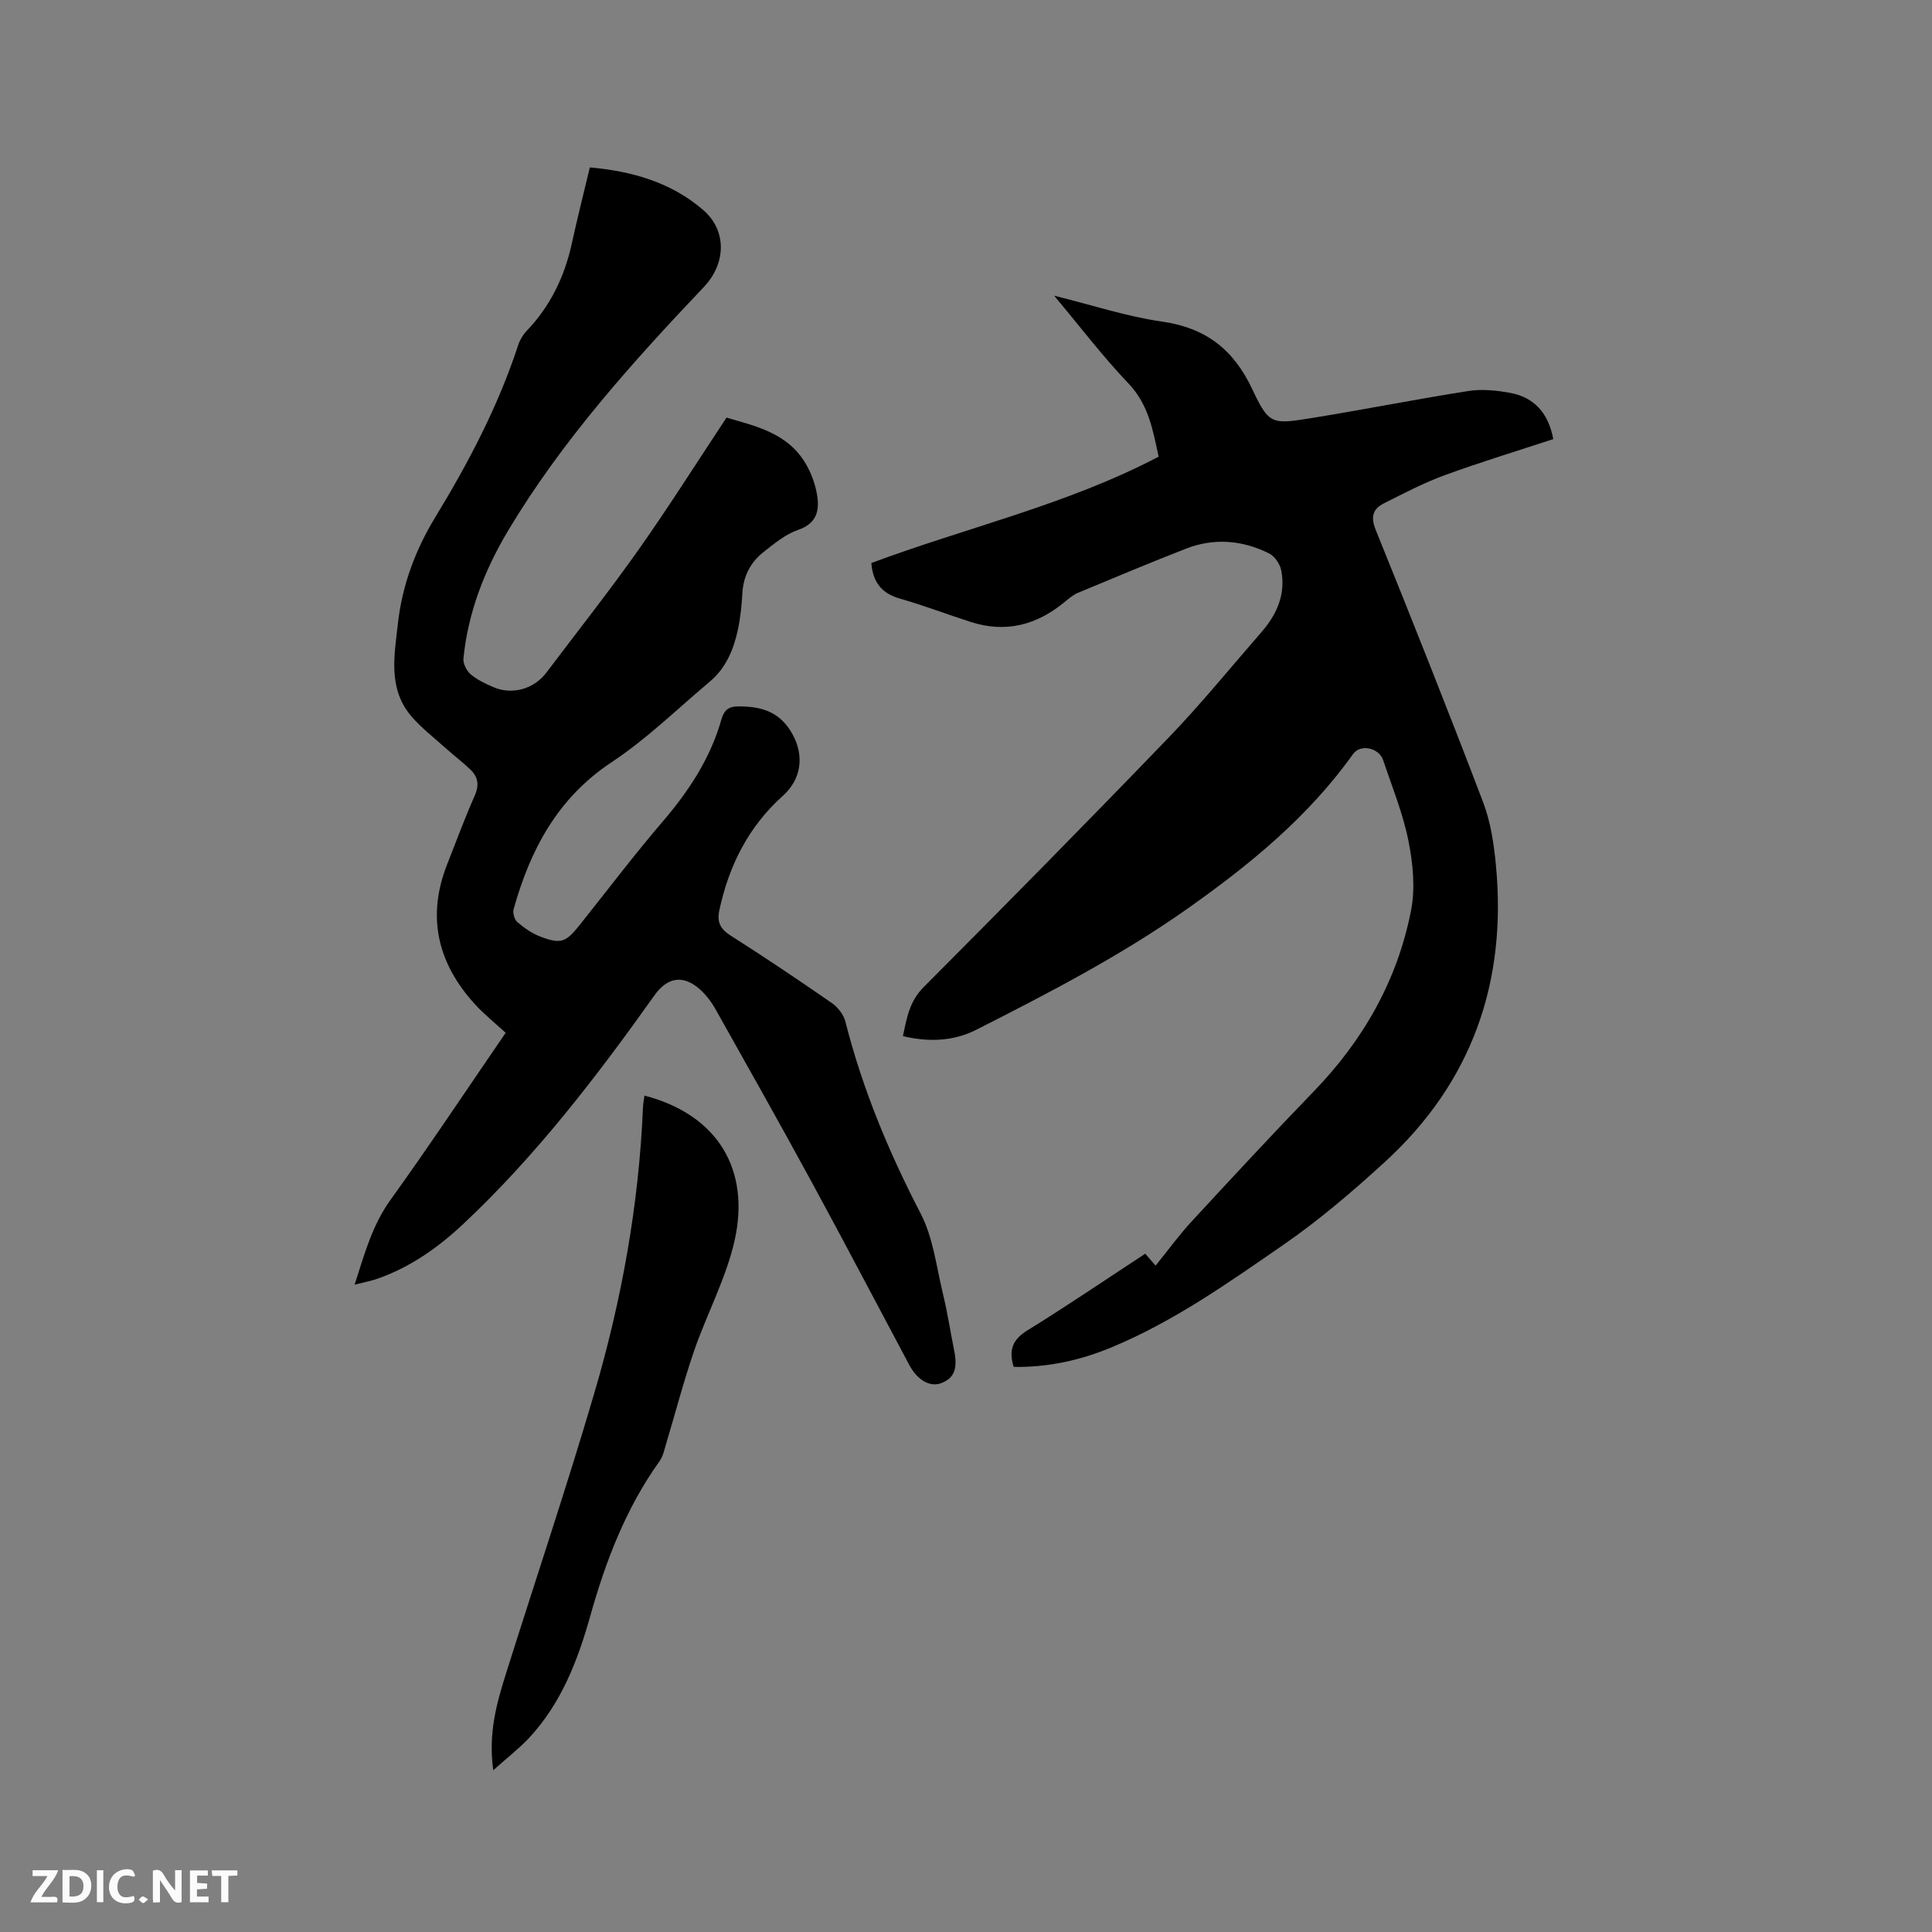 <svg enable-background="new 0 0 400 400" viewBox="0 0 400 400" xmlns="http://www.w3.org/2000/svg"><rect x="0" y="0" width="400" height="400" fill="#808080" stroke="none"/><path d="m209.87 283c-1.08-3.52-.21-5.67 2.86-7.57 8.2-5.06 16.17-10.49 24.39-15.87.68.79 1.32 1.54 2.13 2.48 2.55-3.15 4.85-6.32 7.49-9.18 8.34-9.03 16.7-18.05 25.24-26.88 10.29-10.63 17.35-23.03 20.17-37.52.9-4.62.38-9.75-.56-14.43-1.14-5.67-3.37-11.12-5.22-16.64-.88-2.61-4.73-3.4-6.24-1.27-9.24 12.98-21.35 22.88-34.22 31.97-13.8 9.75-28.75 17.49-43.76 25.1-4.65 2.36-9.73 2.63-15.21 1.33.79-3.72 1.32-7.16 4.29-10.15 17.06-17.12 34.03-34.33 50.79-51.73 6.68-6.94 12.77-14.45 19.11-21.72 3.21-3.67 5.1-7.87 4.14-12.81-.25-1.31-1.34-2.94-2.5-3.52-5.54-2.76-11.4-3.27-17.24-.99-7.49 2.93-14.91 6.03-22.33 9.13-1.05.44-1.96 1.24-2.86 1.97-5.73 4.71-12.11 6.39-19.29 4.09-4.94-1.58-9.79-3.44-14.77-4.87-3.78-1.08-5.57-3.43-5.88-7.35 19.72-7.37 40.49-12.05 59.48-22.02-1.18-5.45-2.06-10.79-6.27-15.19-5.25-5.49-9.86-11.58-15.36-18.14 8.01 1.98 15.05 4.32 22.28 5.35 9.09 1.3 14.85 5.73 18.75 14.03 3.47 7.37 4.06 7.27 12.29 5.95 10.86-1.75 21.66-3.91 32.53-5.61 2.75-.43 5.73-.11 8.51.39 5.04.91 7.99 4.23 8.98 9.58-7.48 2.46-15.05 4.76-22.47 7.47-4.34 1.59-8.49 3.76-12.63 5.85-2.25 1.14-2.76 2.76-1.67 5.46 7.58 18.74 15.06 37.53 22.25 56.41 1.55 4.08 2.22 8.6 2.64 12.98 2.32 24.22-4.94 45.02-23.05 61.55-6.63 6.06-13.52 11.96-20.9 17.06-11.31 7.81-22.59 15.81-35.39 21.16-6.53 2.76-13.39 4.28-20.5 4.15z" fill="#000001"/><path d="m73.42 265.98c2.1-6.57 3.7-12.37 7.41-17.53 8.16-11.35 15.89-23 23.86-34.62-2.19-2.02-4.43-3.8-6.34-5.89-7.76-8.5-10.07-18.15-5.74-29.07 1.87-4.73 3.62-9.51 5.68-14.15.98-2.2.67-3.9-.92-5.41-1.68-1.6-3.54-3.01-5.27-4.56-2.35-2.11-4.89-4.07-6.93-6.45-4.9-5.73-3.52-12.61-2.79-19.18.87-7.88 3.6-15.24 7.73-22.02 6.91-11.34 13.04-23.03 17.19-35.69.35-1.06.99-2.13 1.77-2.94 4.9-5.13 7.83-11.23 9.33-18.11 1.12-5.16 2.43-10.28 3.72-15.7 8.77.78 16.85 3.1 23.47 8.82 4.99 4.3 4.69 11.13.16 15.91-14.9 15.71-29.37 31.79-40.55 50.47-4.87 8.15-8.3 16.93-9.25 26.48-.1 1.05.65 2.54 1.49 3.26 1.34 1.14 3.03 1.94 4.67 2.65 3.92 1.7 8.44.41 11.01-2.99 6.38-8.47 12.97-16.79 19.08-25.44 6.21-8.79 11.96-17.91 18.22-27.36 5.81 1.75 12.81 3.07 16.6 9.9 1.05 1.89 1.82 4.06 2.16 6.19.53 3.24-.13 5.85-3.96 7.17-2.61.9-4.94 2.84-7.17 4.6-2.68 2.11-4.15 4.98-4.35 8.5-.14 2.53-.4 5.08-.93 7.56-.88 4.09-2.46 7.92-5.78 10.71-6.72 5.65-13.06 11.88-20.34 16.7-11.22 7.43-16.85 18.11-20.31 30.43-.22.79.17 2.18.78 2.7 1.42 1.21 3.04 2.35 4.77 3 4.23 1.6 5.26 1.18 8.08-2.35 5.75-7.21 11.32-14.58 17.32-21.58 5.38-6.28 9.79-13.03 12.06-21 .77-2.72 2.22-2.81 4.64-2.72 4.47.17 7.76 1.57 10.06 5.69 2.48 4.44 1.92 9.32-1.96 12.8-7.13 6.38-11.2 14.49-13.17 23.76-.51 2.39.23 3.83 2.35 5.18 7.06 4.49 14.02 9.16 20.9 13.93 1.26.87 2.48 2.4 2.85 3.85 3.53 13.93 8.98 27.03 15.6 39.79 2.6 5.02 3.26 11.07 4.63 16.7.92 3.8 1.51 7.69 2.28 11.53.78 3.85.08 5.76-2.57 6.83-2.34.95-5.01-.53-6.72-3.76-6.73-12.61-13.36-25.28-20.19-37.84-6.53-12-13.23-23.9-19.92-35.8-.87-1.54-2.01-3.04-3.34-4.2-3.43-2.98-6.66-2.36-9.28 1.33-12 16.87-24.57 33.28-39.73 47.48-5.13 4.8-10.86 8.82-17.58 11.19-1.34.47-2.77.73-4.78 1.25z" fill="#000001"/><path d="m102.12 366.51c-1.06-7.72.72-13.91 2.65-20.05 6.1-19.37 12.58-38.63 18.3-58.11 5.65-19.24 9.2-38.94 10.05-59.04.03-.83.2-1.65.31-2.48 15.25 3.98 21.91 15.39 18.68 29.92-1.75 7.86-5.74 15.2-8.39 22.89-2.17 6.29-3.84 12.74-5.76 19.12-.39 1.3-.67 2.74-1.44 3.81-6.94 9.7-11.12 20.63-14.31 32-2.6 9.26-6.02 18.11-12.7 25.28-2.06 2.19-4.48 4.05-7.39 6.66z" fill="#000001"/><g fill="#fafbfa"><path d="m37.59 393.81c-.92.31-1.52.05-2-.78-.7-1.2-1.52-2.34-2.47-3.78v4.59c-.55.03-.95.05-1.41.07-.03-.37-.06-.64-.06-.91 0-1.91 0-3.81 0-5.7 1.13-.41 1.77-.03 2.29.91.62 1.11 1.38 2.14 2.31 3.19v-4.2h1.35v6.61z"/><path d="m12.94 393.88v-6.75c1.9.19 3.93-.54 5.37 1.29.8 1.01.78 2.88.03 3.97-1.37 1.97-3.4 1.51-5.4 1.49m1.45-1.22c2.04.12 2.92-.58 2.89-2.21-.03-1.51-.98-2.19-2.89-2z"/><path d="m11.81 393.87h-5.49c.68-2.18 2.47-3.48 3.51-5.45h-3.08v-1.21h5.29c-.71 2.13-2.44 3.48-3.47 5.51.86 0 1.63.04 2.39-.01.79-.05 1.14.21.85 1.16"/><path d="m39.33 393.86v-6.61h3.7v1.07h-2.22v1.52c.68.04 1.34.09 2.07.13v1.07c-.72.05-1.38.09-2.1.14v1.48h2.4v1.19h-3.85z"/><path d="m27.71 388.56c-1.15-.3-2.46-.61-3.1.64-.37.73-.41 1.93-.06 2.67.63 1.35 1.99.93 3.17.68.35.94-.01 1.32-.93 1.46-1.62.25-3.05-.27-3.76-1.48-.73-1.24-.6-3.03.31-4.17.88-1.11 2.71-1.7 4-1.16.32.13.44.74.65 1.12-.1.08-.19.16-.28.24"/><path d="m49.15 387.24v1.07c-.59.02-1.17.05-1.87.08v5.44h-1.48v-5.44h-1.85c-.05-.4-.08-.73-.13-1.15z"/><path d="m20.06 387.21h1.33v6.62h-1.33z"/><path d="m30.68 393.25c-.49.38-.8.79-1.05.76-.32-.05-.6-.45-.9-.7.26-.24.51-.64.8-.67.29-.04.62.3 1.15.61"/></g></svg>
